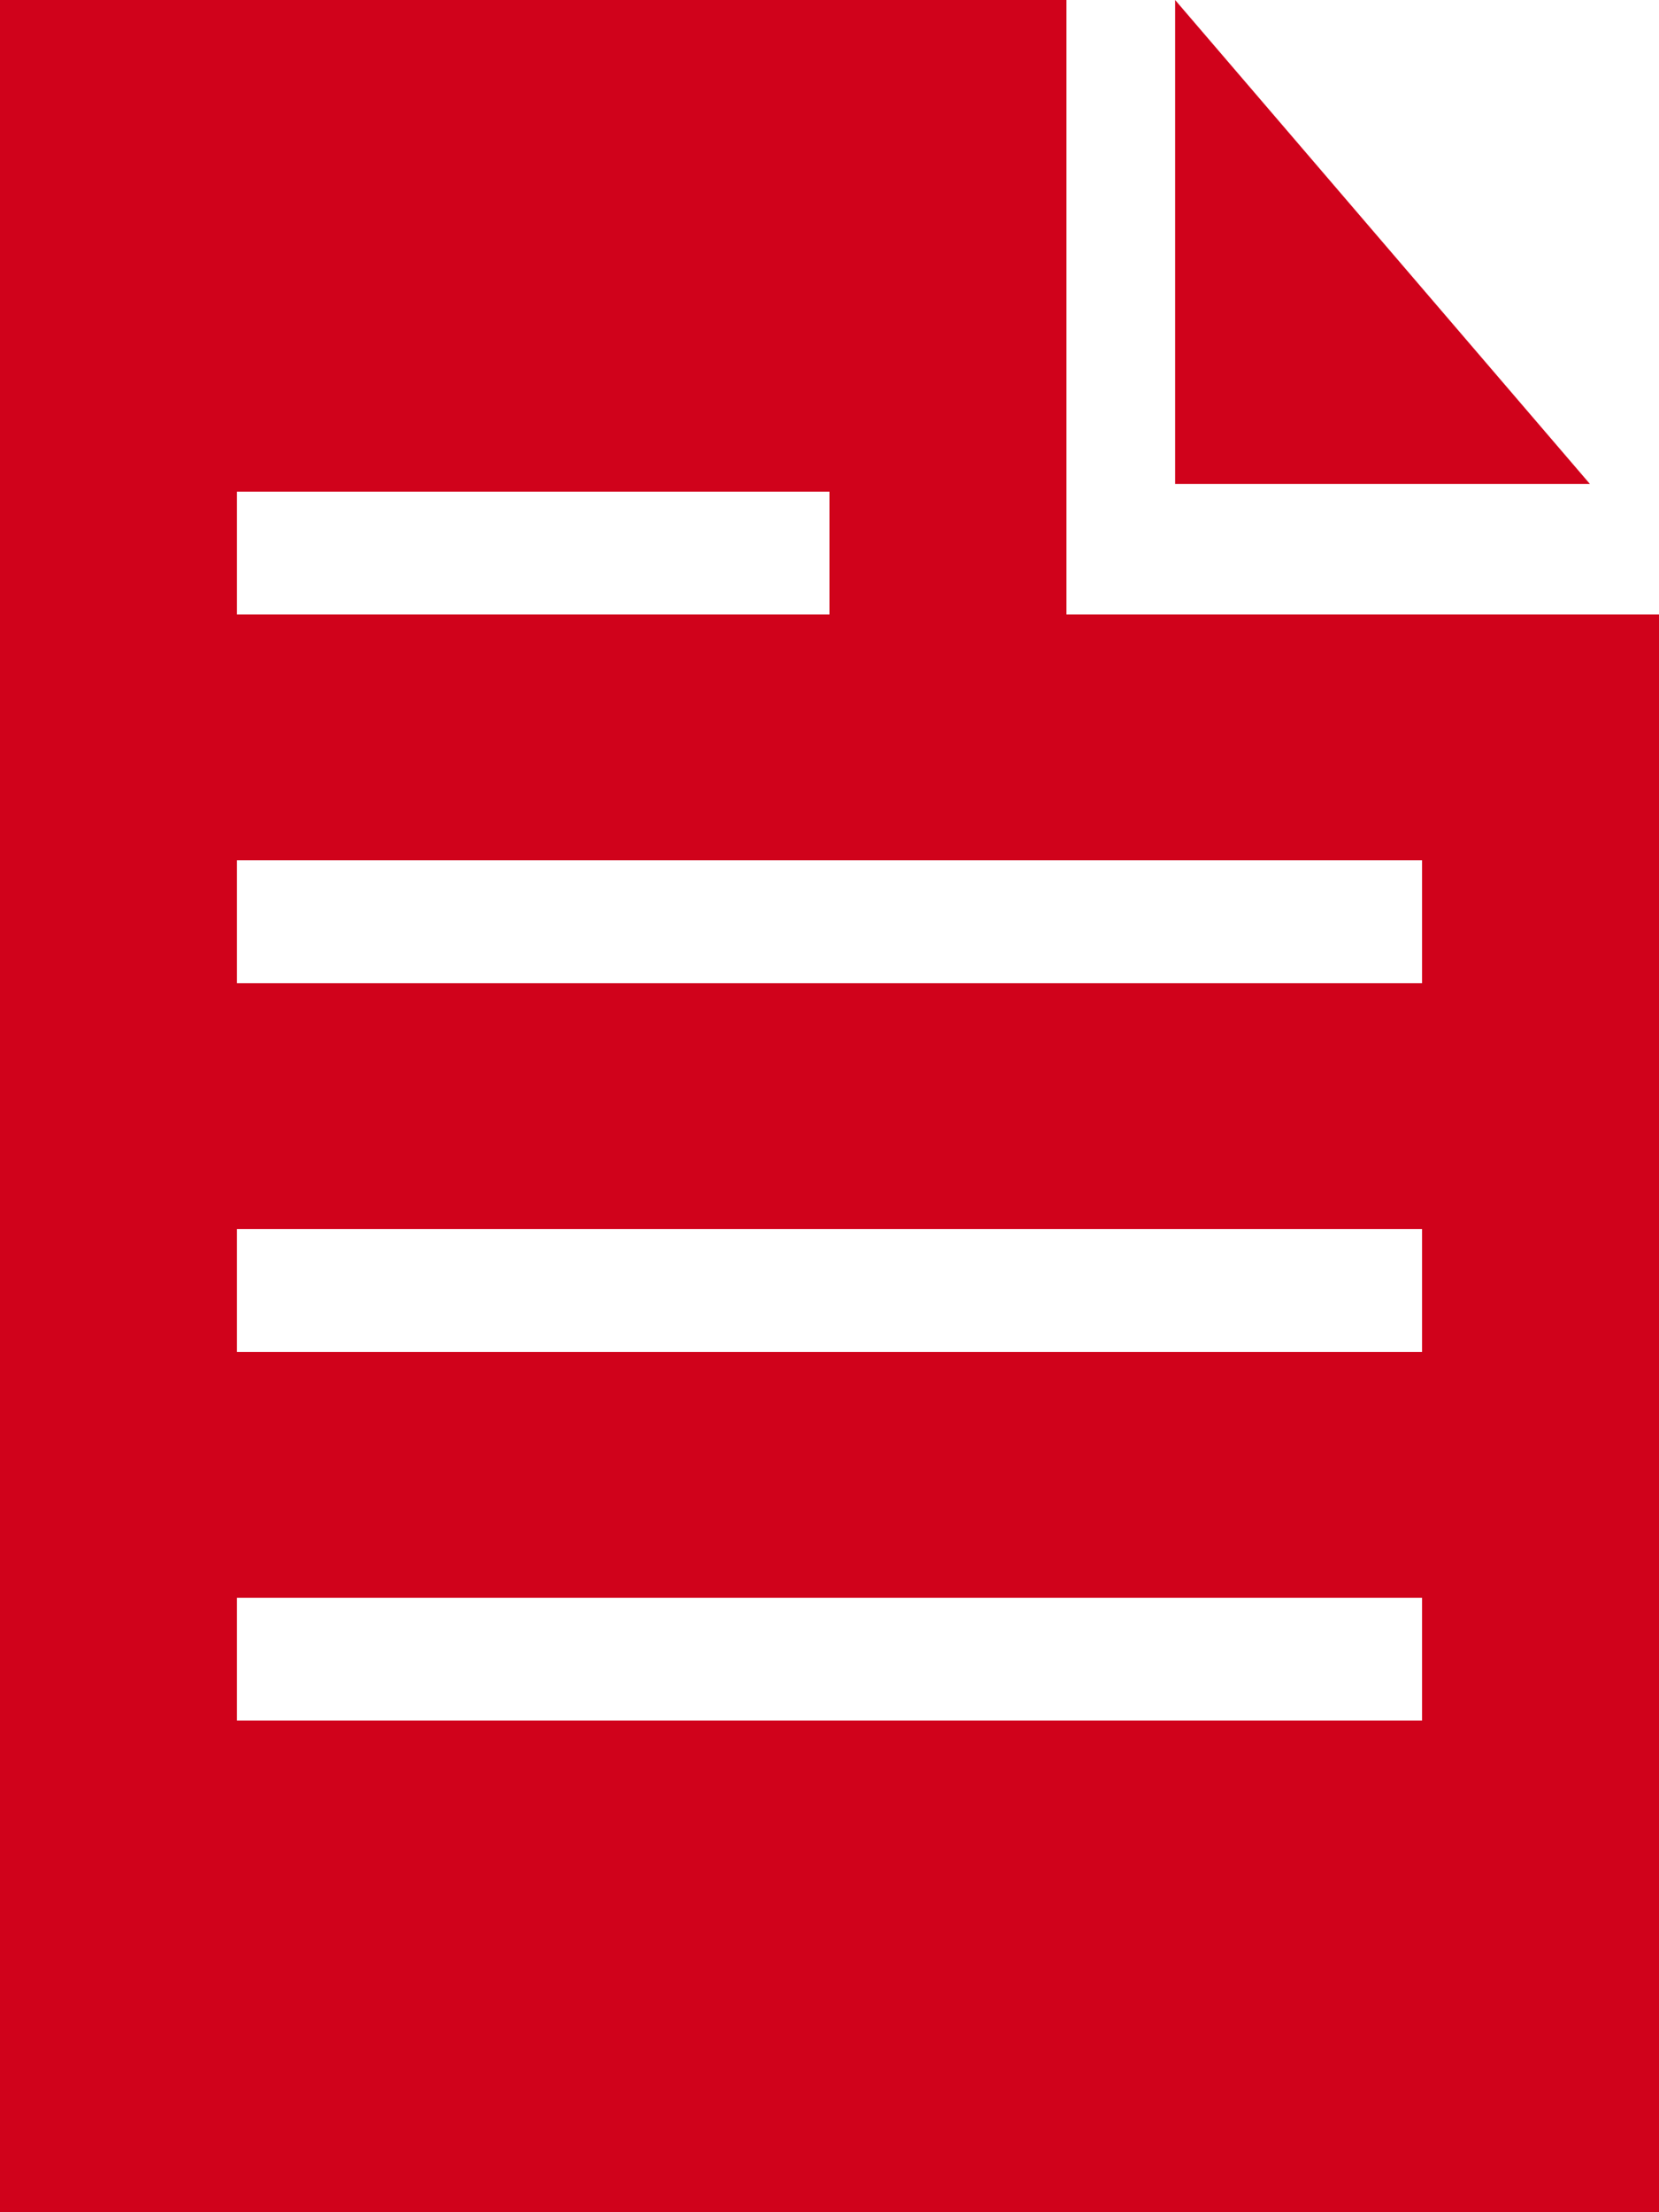 <?xml version="1.0" encoding="UTF-8"?>
<svg width="12px" height="16px" viewBox="0 0 12 16" version="1.1" xmlns="http://www.w3.org/2000/svg" xmlns:xlink="http://www.w3.org/1999/xlink">
    <title>noun_text file_159825</title>
    <g id="Page-1" stroke="none" stroke-width="1" fill="none" fill-rule="evenodd">
        <g id="British-Red-Cross-Resource-Page-design" transform="translate(-472, -580)" fill="#D0021B" fill-rule="nonzero">
            <g id="noun_text-file_159825" transform="translate(472, 580)">
                <polygon id="Path" points="8.5 0 8.5 3.5 11.5 3.5"></polygon>
                <path d="M12,4.444 L8.571,4.444 L7.714,4.444 L7.714,3.556 L7.714,0 L0,0 L0,16 L12,16 L12,4.444 Z M1.714,3.556 L6,3.556 L6,4.444 L1.714,4.444 L1.714,3.556 Z M10.286,12.444 L1.714,12.444 L1.714,11.556 L10.286,11.556 L10.286,12.444 Z M10.286,9.778 L1.714,9.778 L1.714,8.889 L10.286,8.889 L10.286,9.778 Z M10.286,7.111 L1.714,7.111 L1.714,6.222 L10.286,6.222 L10.286,7.111 Z" id="Shape"></path>
            </g>
        </g>
    </g>
</svg>